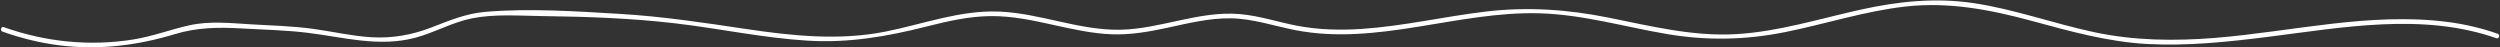 <svg width="1737" height="33" viewBox="0 0 1737 33" fill="none" xmlns="http://www.w3.org/2000/svg">
<rect x="0" y="0" width="1737" height="33" fill="#333333" stroke="none"/>
<path d="M2.646 18.865C31.438 29.123 62.334 32.289 92.544 27.448C105.974 25.297 118.55 20.452 131.765 17.539C145.872 14.428 160.447 16.1 174.714 16.922C188.981 17.744 203.632 18.111 217.938 20.101C231.228 21.951 244.378 25.027 257.796 25.86C272.178 26.754 285.972 24.361 299.409 19.203C311.868 14.421 323.643 9.397 337.09 8.25C367.791 5.628 399.953 7.843 430.67 9.657C460.213 11.402 489.229 15.794 518.471 20.158C550.506 24.942 583.163 28.341 615.233 21.961C641.529 16.728 667.085 6.934 694.274 8.049C722.786 9.218 749.855 21.241 778.527 20.654C806.538 20.082 833.129 7.399 861.361 9.793C874.85 10.935 887.746 15.271 900.98 17.84C915.985 20.753 931.323 21.094 946.535 20.061C975.219 18.112 1003.33 11.527 1031.83 8.095C1060.87 4.597 1088.81 6.495 1117.42 12.208C1146.87 18.086 1176.21 25.499 1206.48 23.706C1235.72 21.974 1263.81 13.139 1292.25 6.817C1318.27 1.036 1344.34 -1.793 1370.86 2.112C1399.5 6.33 1426.83 16.37 1455.08 22.373C1482.85 28.274 1510.98 28.601 1539.17 26.315C1592.57 21.987 1646.59 8.345 1700.33 15.216C1712.27 16.741 1723.95 19.44 1735.33 23.419C1737.27 24.098 1736.42 27.218 1734.46 26.535C1683.02 8.549 1627.35 19.165 1574.83 25.732C1547.39 29.164 1519.69 32.051 1492.01 30.569C1464.63 29.101 1438.53 21.805 1412.2 14.659C1383.14 6.773 1354.17 1.144 1323.98 4.533C1295.5 7.731 1268.11 16.738 1240.08 22.346C1212.84 27.798 1186.1 28.339 1158.68 23.727C1128.97 18.732 1099.79 10.054 1069.51 9.234C1012.73 7.697 956.911 31.983 900.112 20.957C885.115 18.044 870.574 12.943 855.16 12.721C840.063 12.503 825.359 16.227 810.699 19.378C798.073 22.092 785.334 24.313 772.375 23.823C759.037 23.317 745.943 20.404 732.949 17.534C718.171 14.27 703.285 10.997 688.069 11.185C673.063 11.371 658.388 14.724 643.904 18.394C616.072 25.44 589.586 30.015 560.735 28.222C529.887 26.304 499.595 19.765 468.939 16.193C438.489 12.644 407.838 11.556 377.209 11.177C361.017 10.977 343.907 9.569 327.934 12.738C314.21 15.458 301.949 22.684 288.472 26.243C263.087 32.95 238.577 25.803 213.296 22.737C198.351 20.924 183.155 20.645 168.132 19.777C151.864 18.836 137.073 18.986 121.351 23.755C95.081 31.72 68.269 34.924 40.932 31.455C27.552 29.755 14.488 26.508 1.782 21.979C-0.151 21.288 0.691 18.164 2.646 18.862L2.646 18.865Z" fill="white"/>
</svg>

